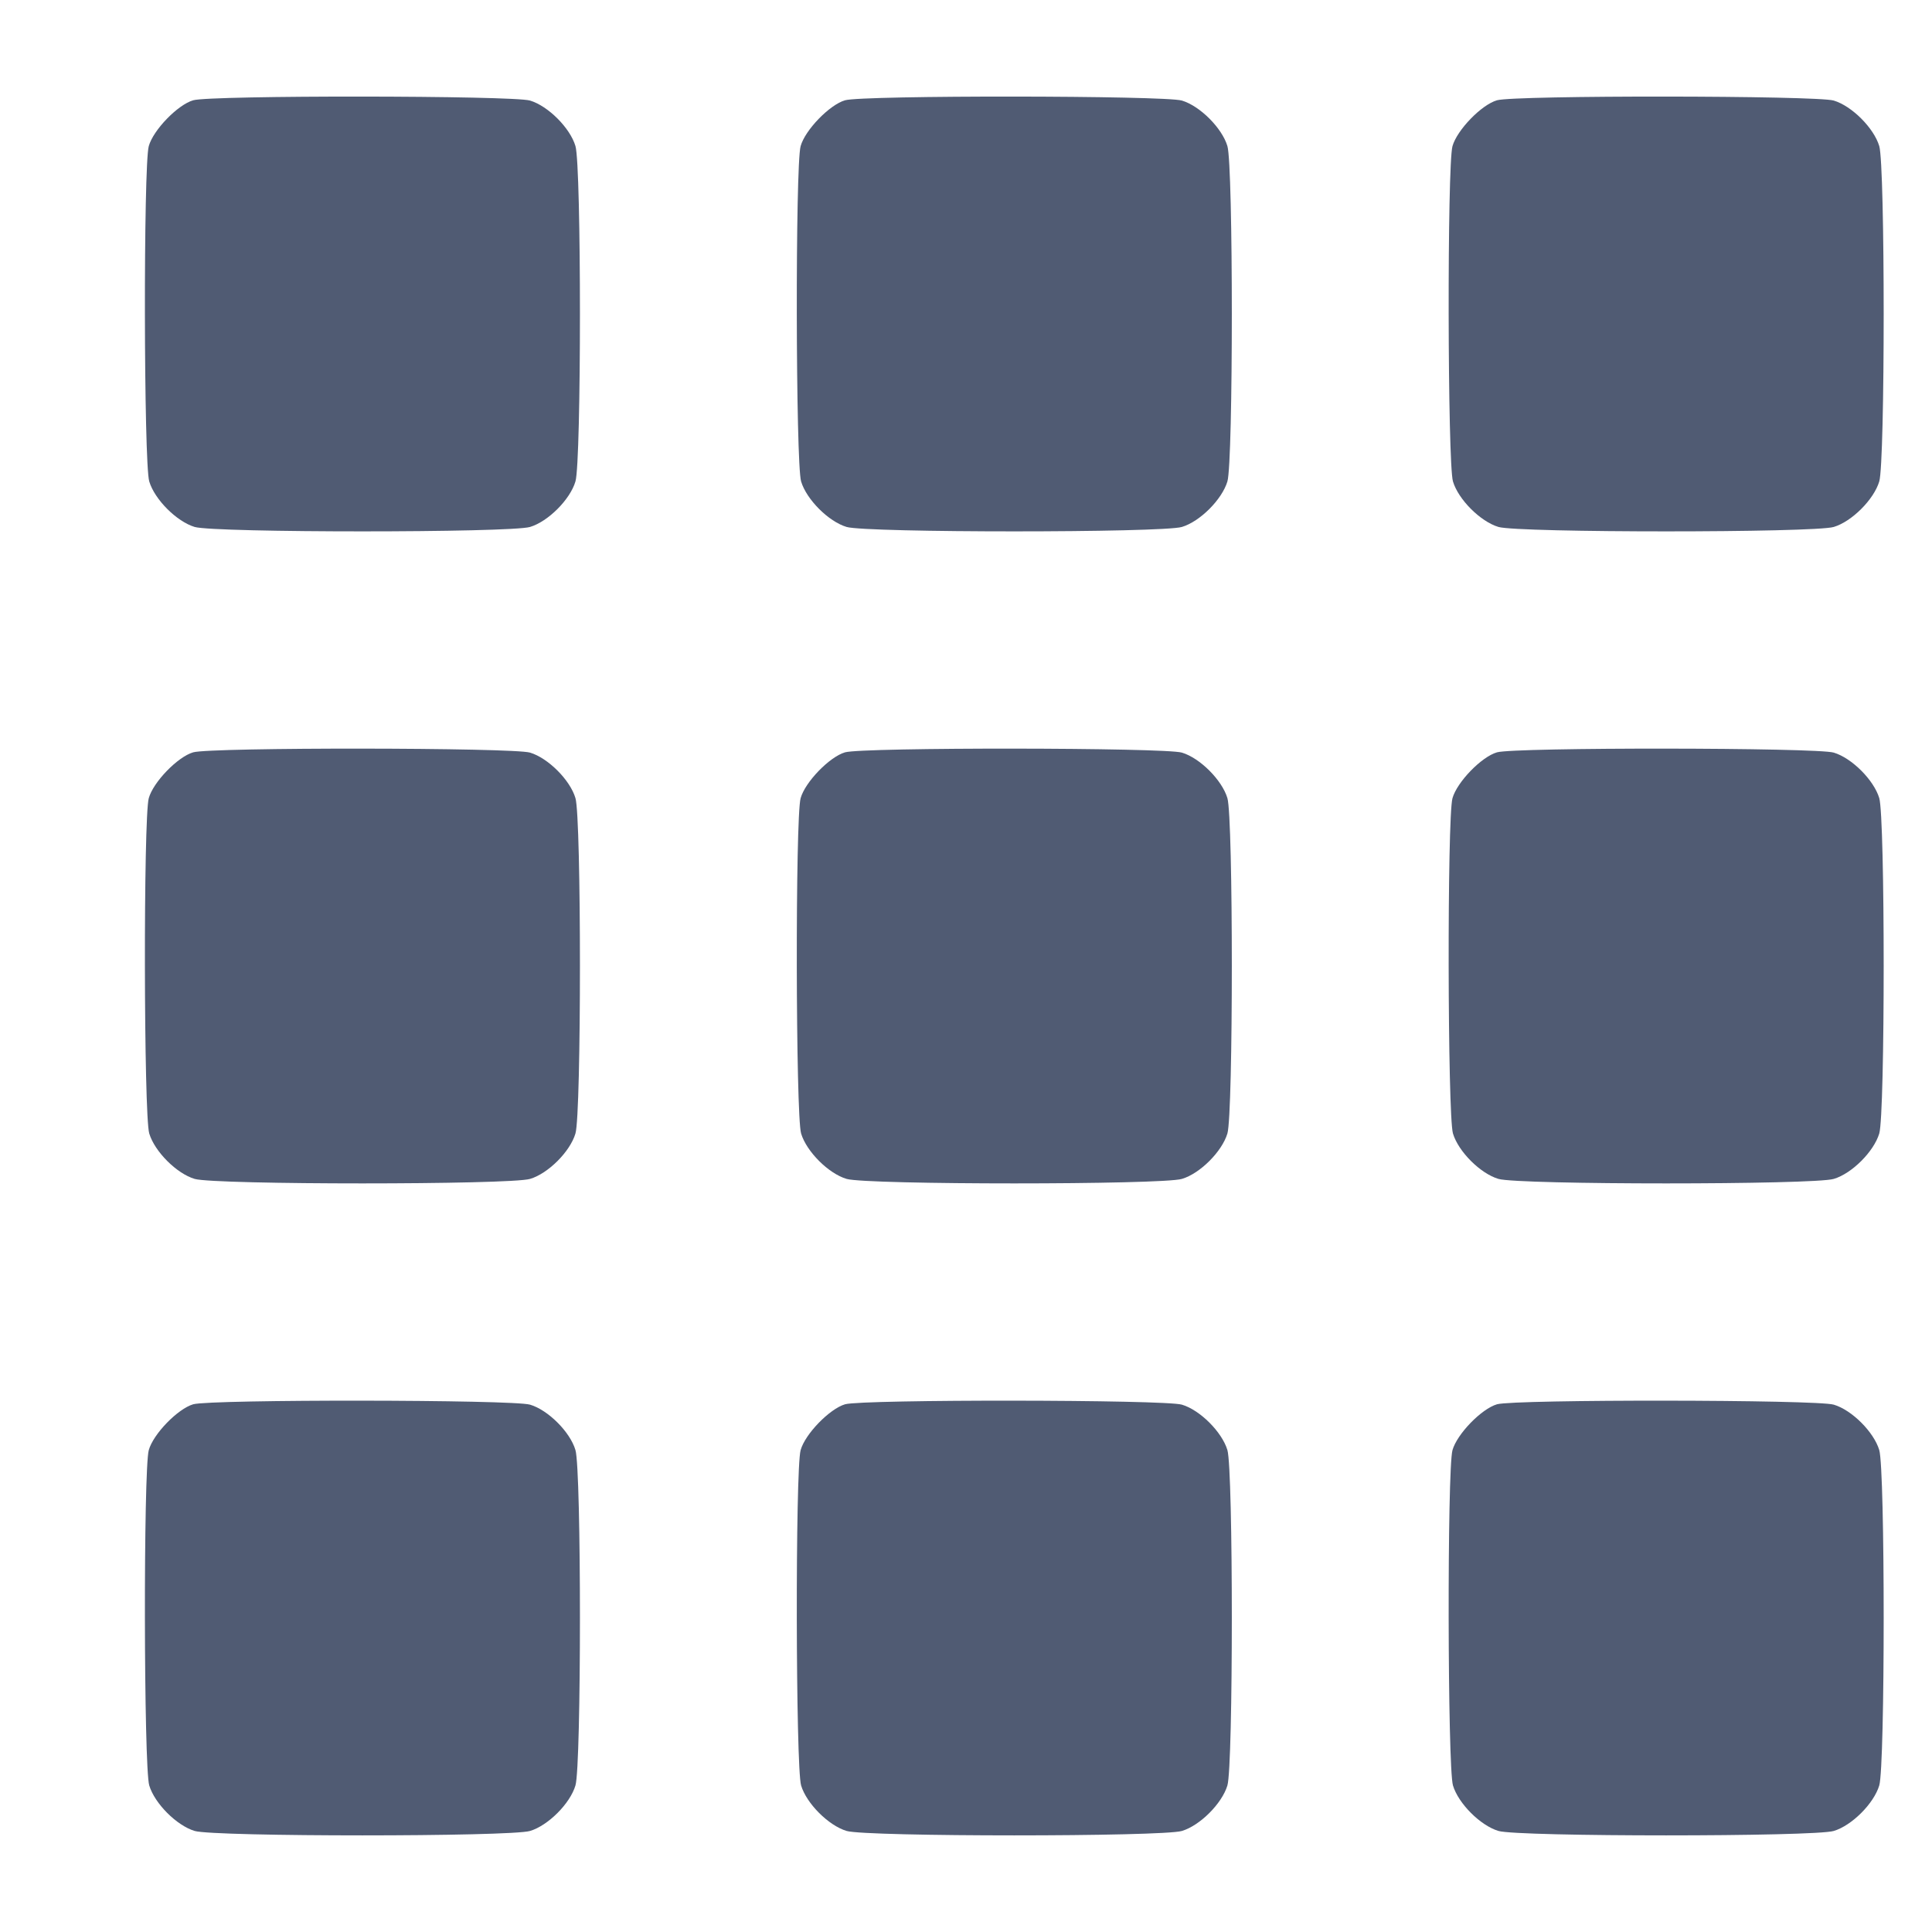 <svg width="20" height="20" viewBox="0 0 20 20" fill="none" xmlns="http://www.w3.org/2000/svg">
<path fill-rule="evenodd" clip-rule="evenodd" d="M2 1.038C1.84 1.084 1.586 1.346 1.54 1.513C1.484 1.715 1.488 4.794 1.545 4.984C1.601 5.171 1.829 5.399 2.015 5.455C2.221 5.516 5.281 5.516 5.487 5.455C5.674 5.399 5.902 5.171 5.957 4.984C6.019 4.778 6.019 1.718 5.957 1.512C5.902 1.325 5.674 1.097 5.487 1.041C5.309 0.988 2.183 0.985 2 1.038ZM8.748 1.038C8.588 1.084 8.334 1.346 8.288 1.513C8.232 1.715 8.237 4.794 8.293 4.984C8.349 5.171 8.577 5.399 8.764 5.455C8.969 5.516 12.03 5.516 12.235 5.455C12.422 5.399 12.65 5.171 12.706 4.984C12.767 4.778 12.767 1.718 12.706 1.512C12.65 1.325 12.422 1.097 12.235 1.041C12.057 0.988 8.931 0.985 8.748 1.038ZM15.497 1.038C15.336 1.084 15.083 1.346 15.036 1.513C14.98 1.715 14.985 4.794 15.041 4.984C15.097 5.171 15.325 5.399 15.512 5.455C15.718 5.516 18.778 5.516 18.983 5.455C19.17 5.399 19.398 5.171 19.454 4.984C19.515 4.778 19.515 1.718 19.454 1.512C19.398 1.325 19.17 1.097 18.983 1.041C18.806 0.988 15.68 0.985 15.497 1.038ZM2 7.788C1.84 7.834 1.586 8.096 1.54 8.263C1.484 8.465 1.488 11.544 1.545 11.734C1.601 11.921 1.829 12.149 2.015 12.204C2.221 12.266 5.281 12.266 5.487 12.204C5.674 12.149 5.902 11.921 5.957 11.734C6.019 11.528 6.019 8.467 5.957 8.262C5.902 8.075 5.674 7.847 5.487 7.791C5.309 7.738 2.183 7.735 2 7.788ZM8.748 7.788C8.588 7.834 8.334 8.096 8.288 8.263C8.232 8.465 8.237 11.544 8.293 11.734C8.349 11.921 8.577 12.149 8.764 12.204C8.969 12.266 12.03 12.266 12.235 12.204C12.422 12.149 12.65 11.921 12.706 11.734C12.767 11.528 12.767 8.467 12.706 8.262C12.65 8.075 12.422 7.847 12.235 7.791C12.057 7.738 8.931 7.735 8.748 7.788ZM15.497 7.788C15.336 7.834 15.083 8.096 15.036 8.263C14.98 8.465 14.985 11.544 15.041 11.734C15.097 11.921 15.325 12.149 15.512 12.204C15.718 12.266 18.778 12.266 18.983 12.204C19.17 12.149 19.398 11.921 19.454 11.734C19.515 11.528 19.515 8.467 19.454 8.262C19.398 8.075 19.17 7.847 18.983 7.791C18.806 7.738 15.68 7.735 15.497 7.788ZM2 14.537C1.84 14.584 1.586 14.845 1.54 15.012C1.484 15.214 1.488 18.294 1.545 18.483C1.601 18.67 1.829 18.898 2.015 18.954C2.221 19.015 5.281 19.015 5.487 18.954C5.674 18.898 5.902 18.67 5.957 18.483C6.019 18.278 6.019 15.217 5.957 15.011C5.902 14.824 5.674 14.596 5.487 14.541C5.309 14.488 2.183 14.485 2 14.537ZM8.748 14.537C8.588 14.584 8.334 14.845 8.288 15.012C8.232 15.214 8.237 18.294 8.293 18.483C8.349 18.67 8.577 18.898 8.764 18.954C8.969 19.015 12.03 19.015 12.235 18.954C12.422 18.898 12.65 18.67 12.706 18.483C12.767 18.278 12.767 15.217 12.706 15.011C12.65 14.824 12.422 14.596 12.235 14.541C12.057 14.488 8.931 14.485 8.748 14.537ZM15.497 14.537C15.336 14.584 15.083 14.845 15.036 15.012C14.98 15.214 14.985 18.294 15.041 18.483C15.097 18.67 15.325 18.898 15.512 18.954C15.718 19.015 18.778 19.015 18.983 18.954C19.17 18.898 19.398 18.67 19.454 18.483C19.515 18.278 19.515 15.217 19.454 15.011C19.398 14.824 19.17 14.596 18.983 14.541C18.806 14.488 15.68 14.485 15.497 14.537Z" fill="#505B73"/>
</svg>
